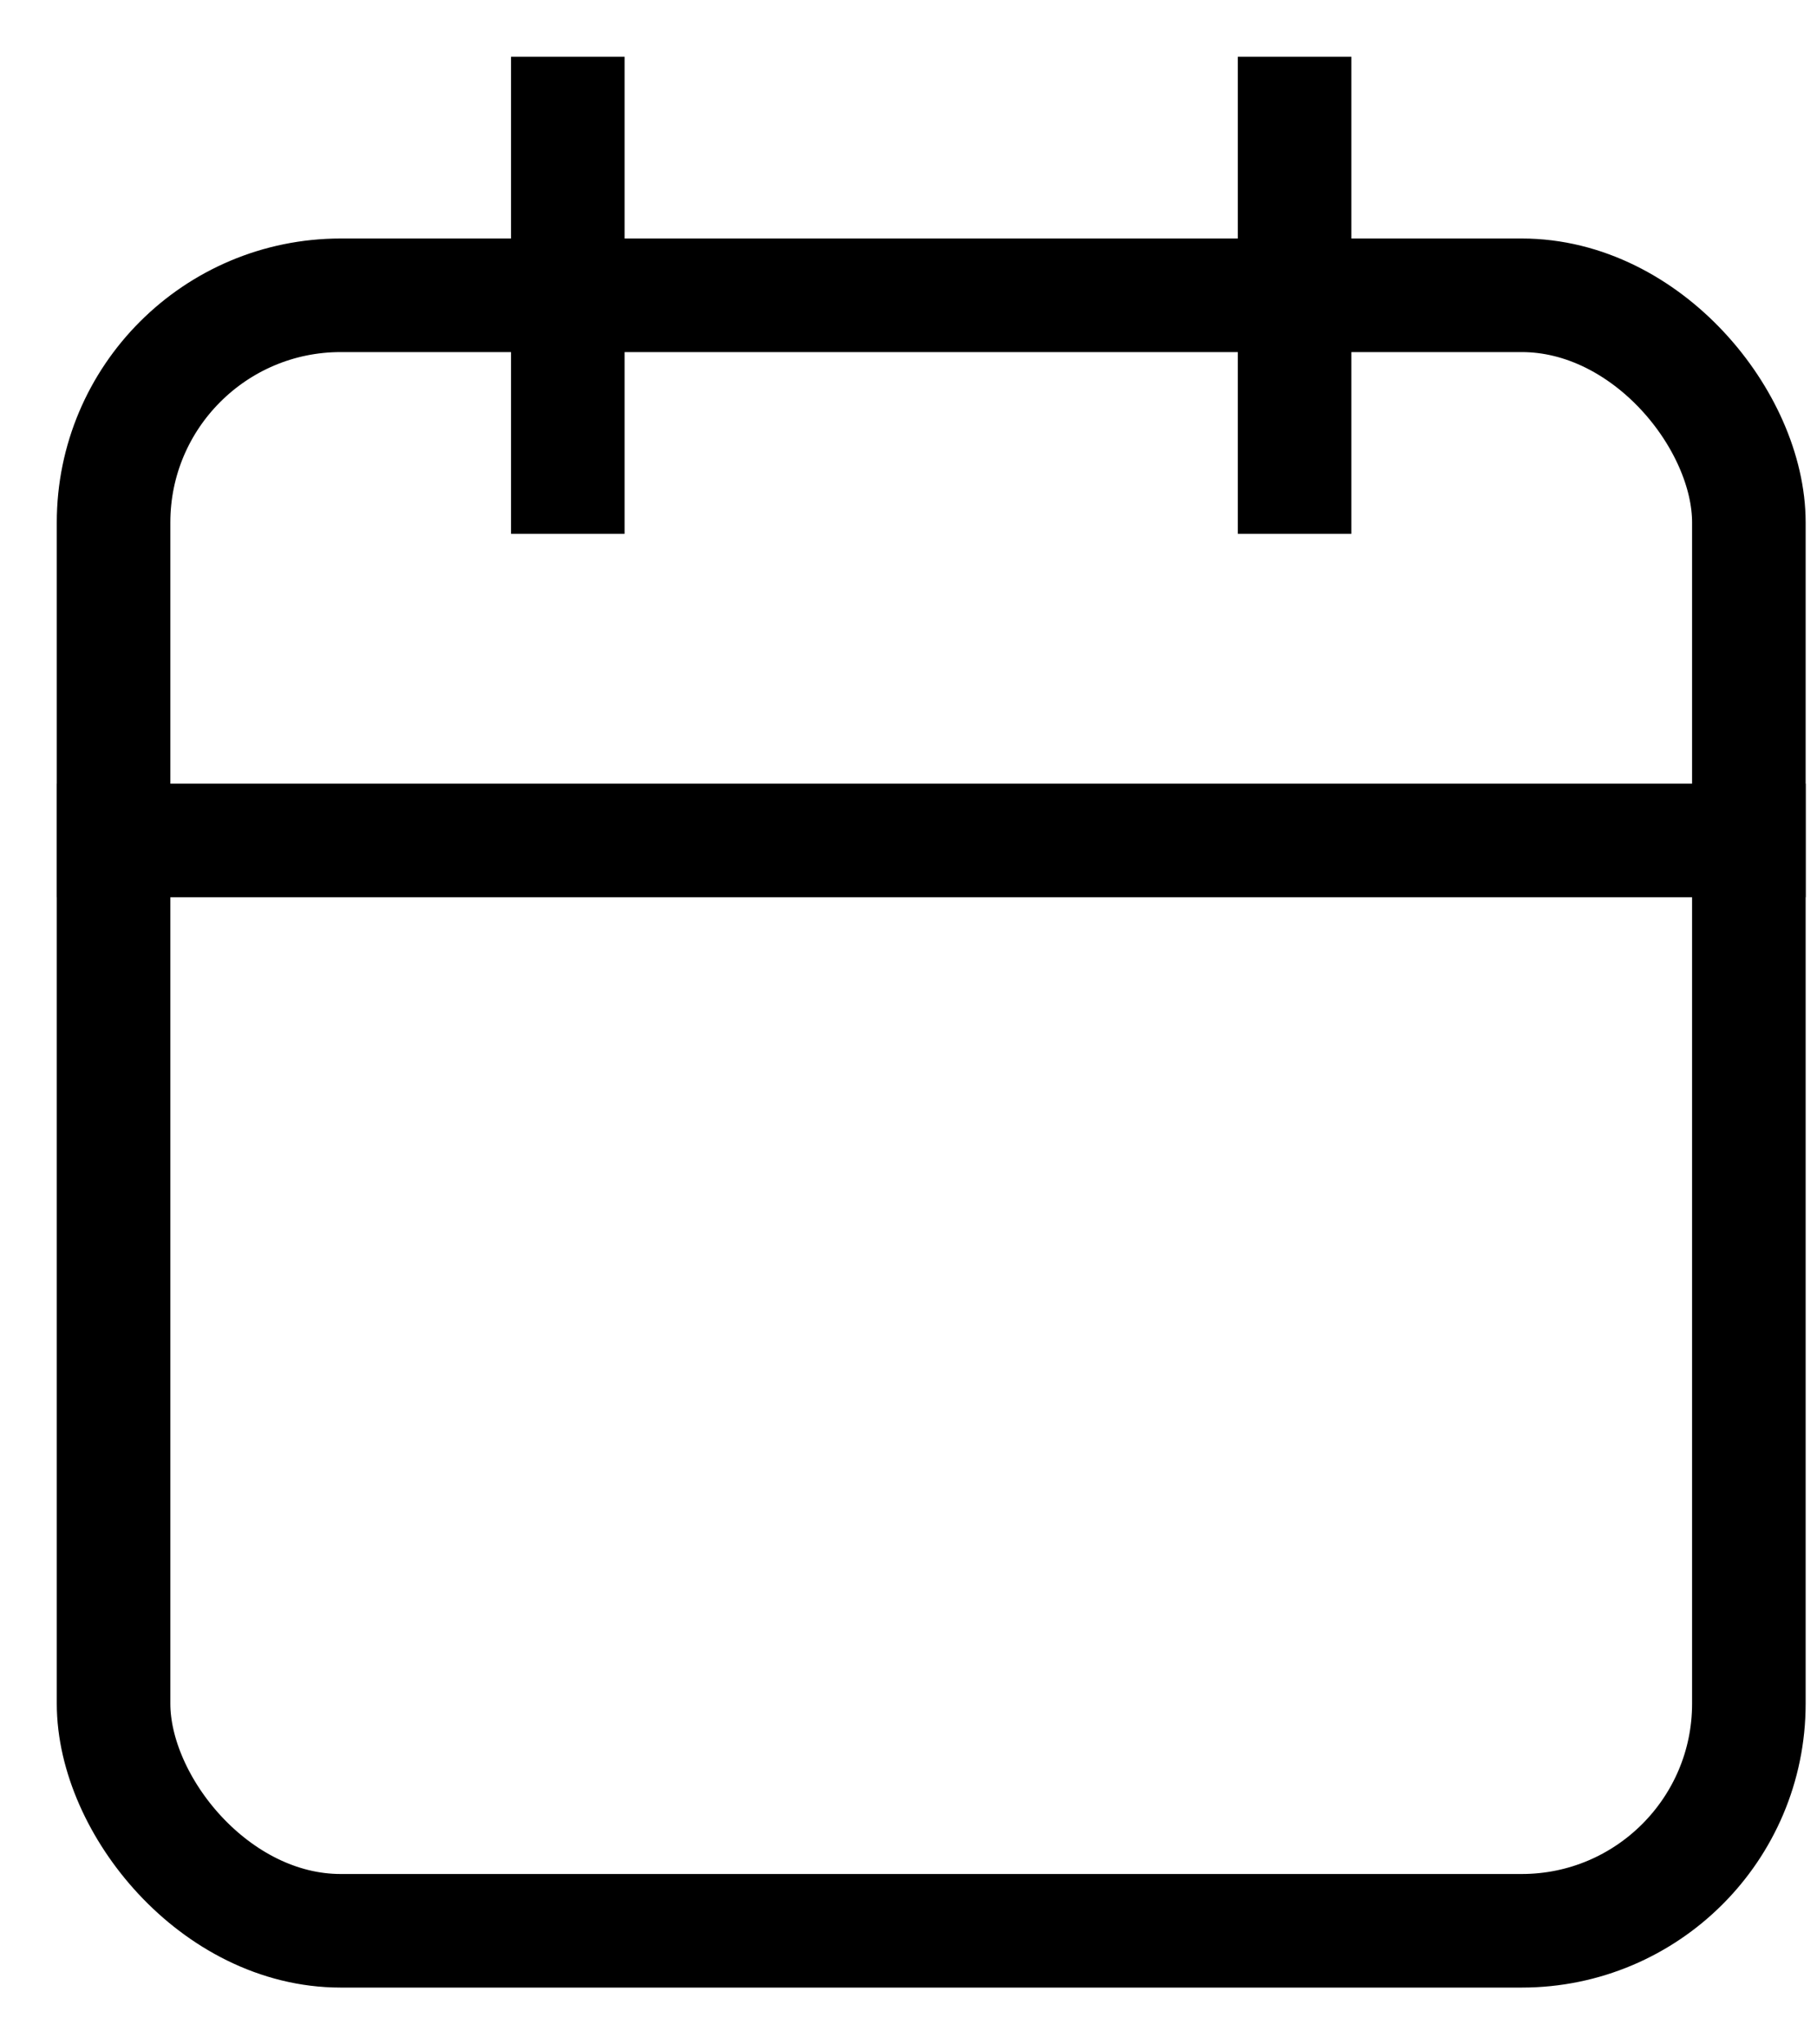 <?xml version="1.0" encoding="UTF-8"?>
<svg width="16px" height="18px" viewBox="0 0 16 18" version="1.1" xmlns="http://www.w3.org/2000/svg" xmlns:xlink="http://www.w3.org/1999/xlink">
    <title>calendar</title>
    <g id="Style-Guide-&amp;-Assets" stroke="none" stroke-width="1" fill="none" fill-rule="evenodd" stroke-linecap="square" stroke-linejoin="round">
        <g id="UI-Style-Guide" transform="translate(-293, -2077)" stroke="#000000">
            <g id="Icons" transform="translate(70, 1962)">
                <g id="calendar" transform="translate(224, 116)">
                    <rect id="Rectangle" x="0" y="1.6" width="14.4" height="14.4" rx="2"></rect>
                    <line x1="10.4" y1="0" x2="10.4" y2="3.2" id="Path"></line>
                    <line x1="4" y1="0" x2="4" y2="3.2" id="Path"></line>
                    <line x1="0" y1="6.4" x2="14.4" y2="6.4" id="Path"></line>
                </g>
            </g>
        </g>
    </g>
</svg>